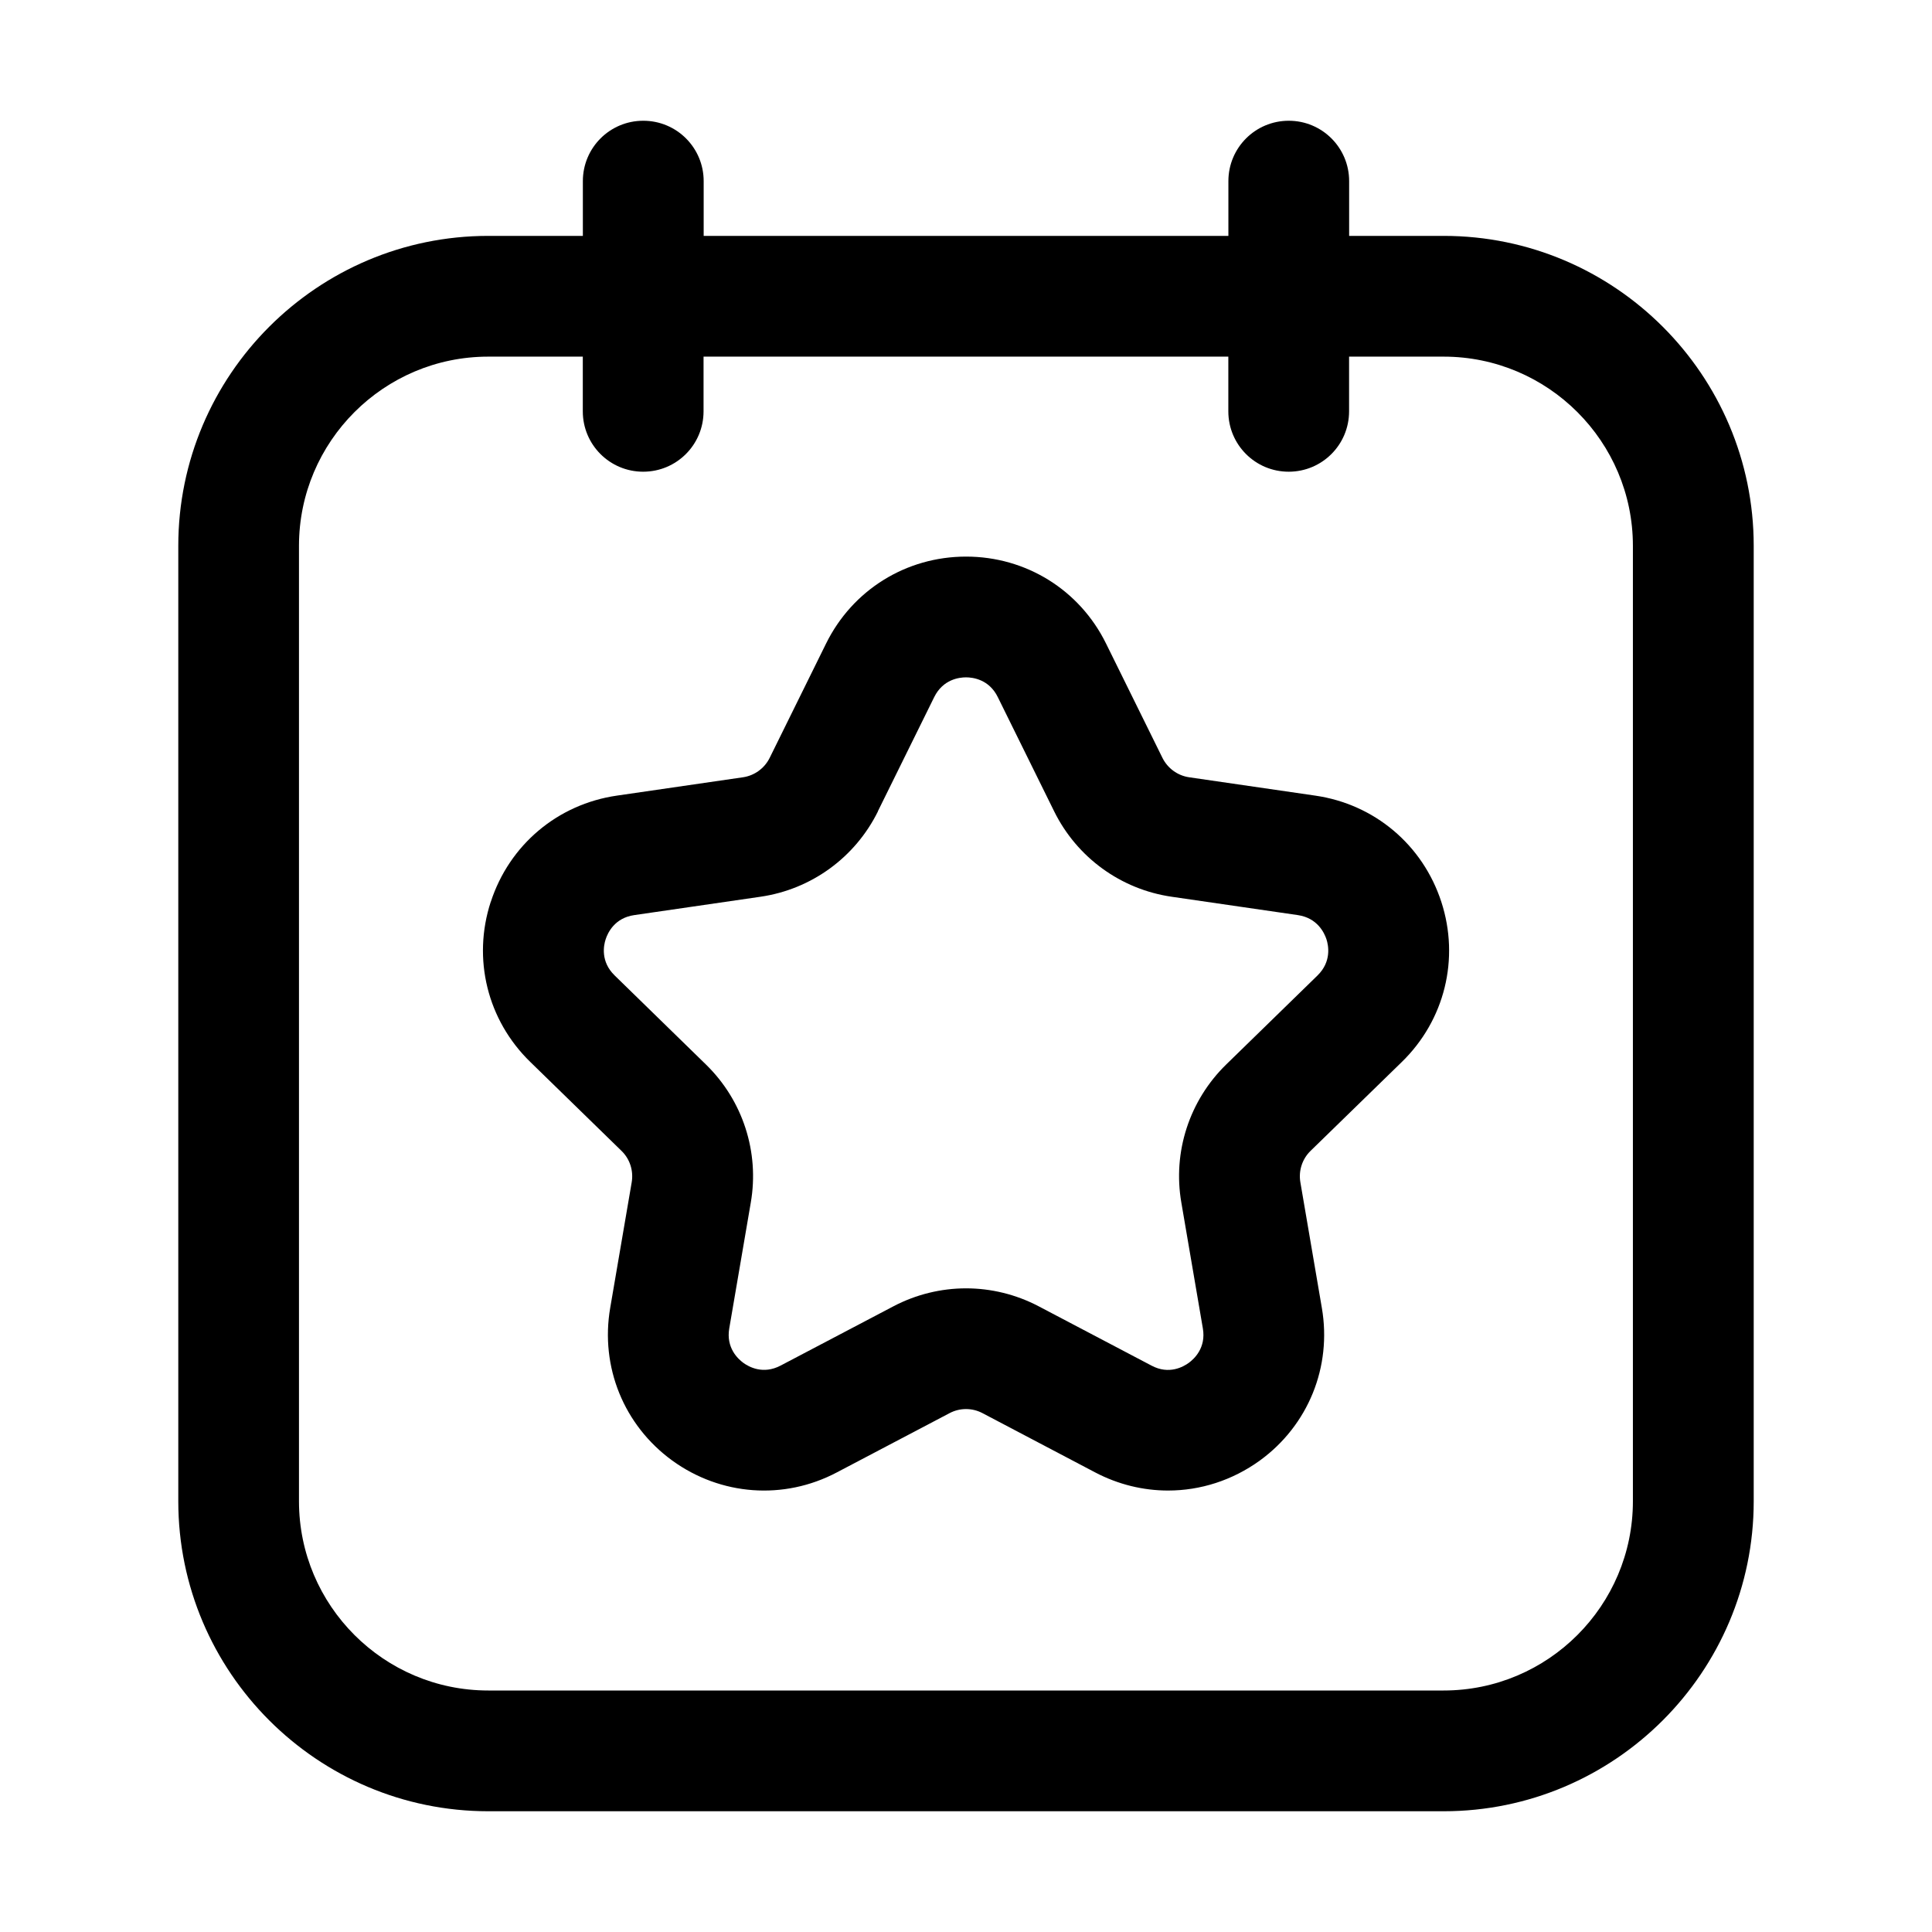 <?xml version="1.0" encoding="UTF-8"?>
<svg xmlns="http://www.w3.org/2000/svg" id="layer_1" height="512" viewBox="0 0 32 32" width="512">
  <path d="m10.654 2c-.553 0-1 .447-1 1v.907h-1.566c-2.831 0-5.135 2.303-5.135 5.134v15.824c0 2.831 2.304 5.135 5.135 5.135h15.824c2.831 0 5.135-2.304 5.135-5.135v-15.824c0-2.831-2.304-5.134-5.135-5.134h-1.566v-.907c0-.553-.447-1-1-1s-1 .447-1 1v.907h-8.691v-.907c-0-.553-.447-1-1-1zm9.691 3.907v.906c0 .553.447 1 1 1s1-.447 1-1v-.906h1.566c1.729 0 3.135 1.406 3.135 3.134v15.824c0 1.729-1.406 3.135-3.135 3.135h-15.824c-1.729 0-3.135-1.406-3.135-3.135v-15.824c0-1.728 1.406-3.134 3.135-3.134h1.566v.906c0 .553.447 1 1 1s1-.447 1-1v-.906h8.691z"></path>
  <path d="m8.128 14.938c-.307.943-.056 1.959.654 2.65l1.513 1.475c.138.134.2.328.168.519l-.356 2.08c-.168.978.226 1.946 1.027 2.529.802.581 1.846.661 2.726.197l1.868-.982c.17-.09.375-.09.545 0l1.869.983c.382.2.794.299 1.205.299.535 0 1.065-.168 1.52-.497.802-.583 1.195-1.552 1.027-2.528l-.356-2.082c-.032-.189.03-.384.169-.519l1.512-1.473c.71-.692.961-1.708.654-2.651s-1.106-1.618-2.088-1.76l-2.09-.304c-.19-.028-.355-.148-.441-.321l-.934-1.893c-.438-.89-1.327-1.441-2.319-1.441s-1.881.552-2.319 1.441l-.934 1.893c-.086.173-.251.293-.441.321l-2.09.304c-.981.142-1.781.816-2.088 1.76zm6.412-1.5.934-1.893c.146-.295.417-.326.526-.326s.381.031.526.326l.934 1.893c.377.764 1.104 1.293 1.947 1.415l2.09.304c.325.048.438.295.473.399.034.104.087.371-.148.601l-1.511 1.473c-.611.595-.89 1.451-.744 2.29l.356 2.082c.056.322-.145.507-.233.571-.088.064-.326.201-.617.046l-1.868-.982c-.377-.198-.791-.298-1.204-.298s-.827.1-1.204.298l-1.867.981c-.292.154-.529.02-.618-.045s-.289-.249-.233-.572l.356-2.08c.146-.84-.133-1.696-.743-2.29l-1.512-1.475c-.235-.229-.183-.496-.148-.6.034-.104.147-.352.473-.399l2.09-.304c.843-.122 1.57-.651 1.947-1.415z"></path>
</svg>
